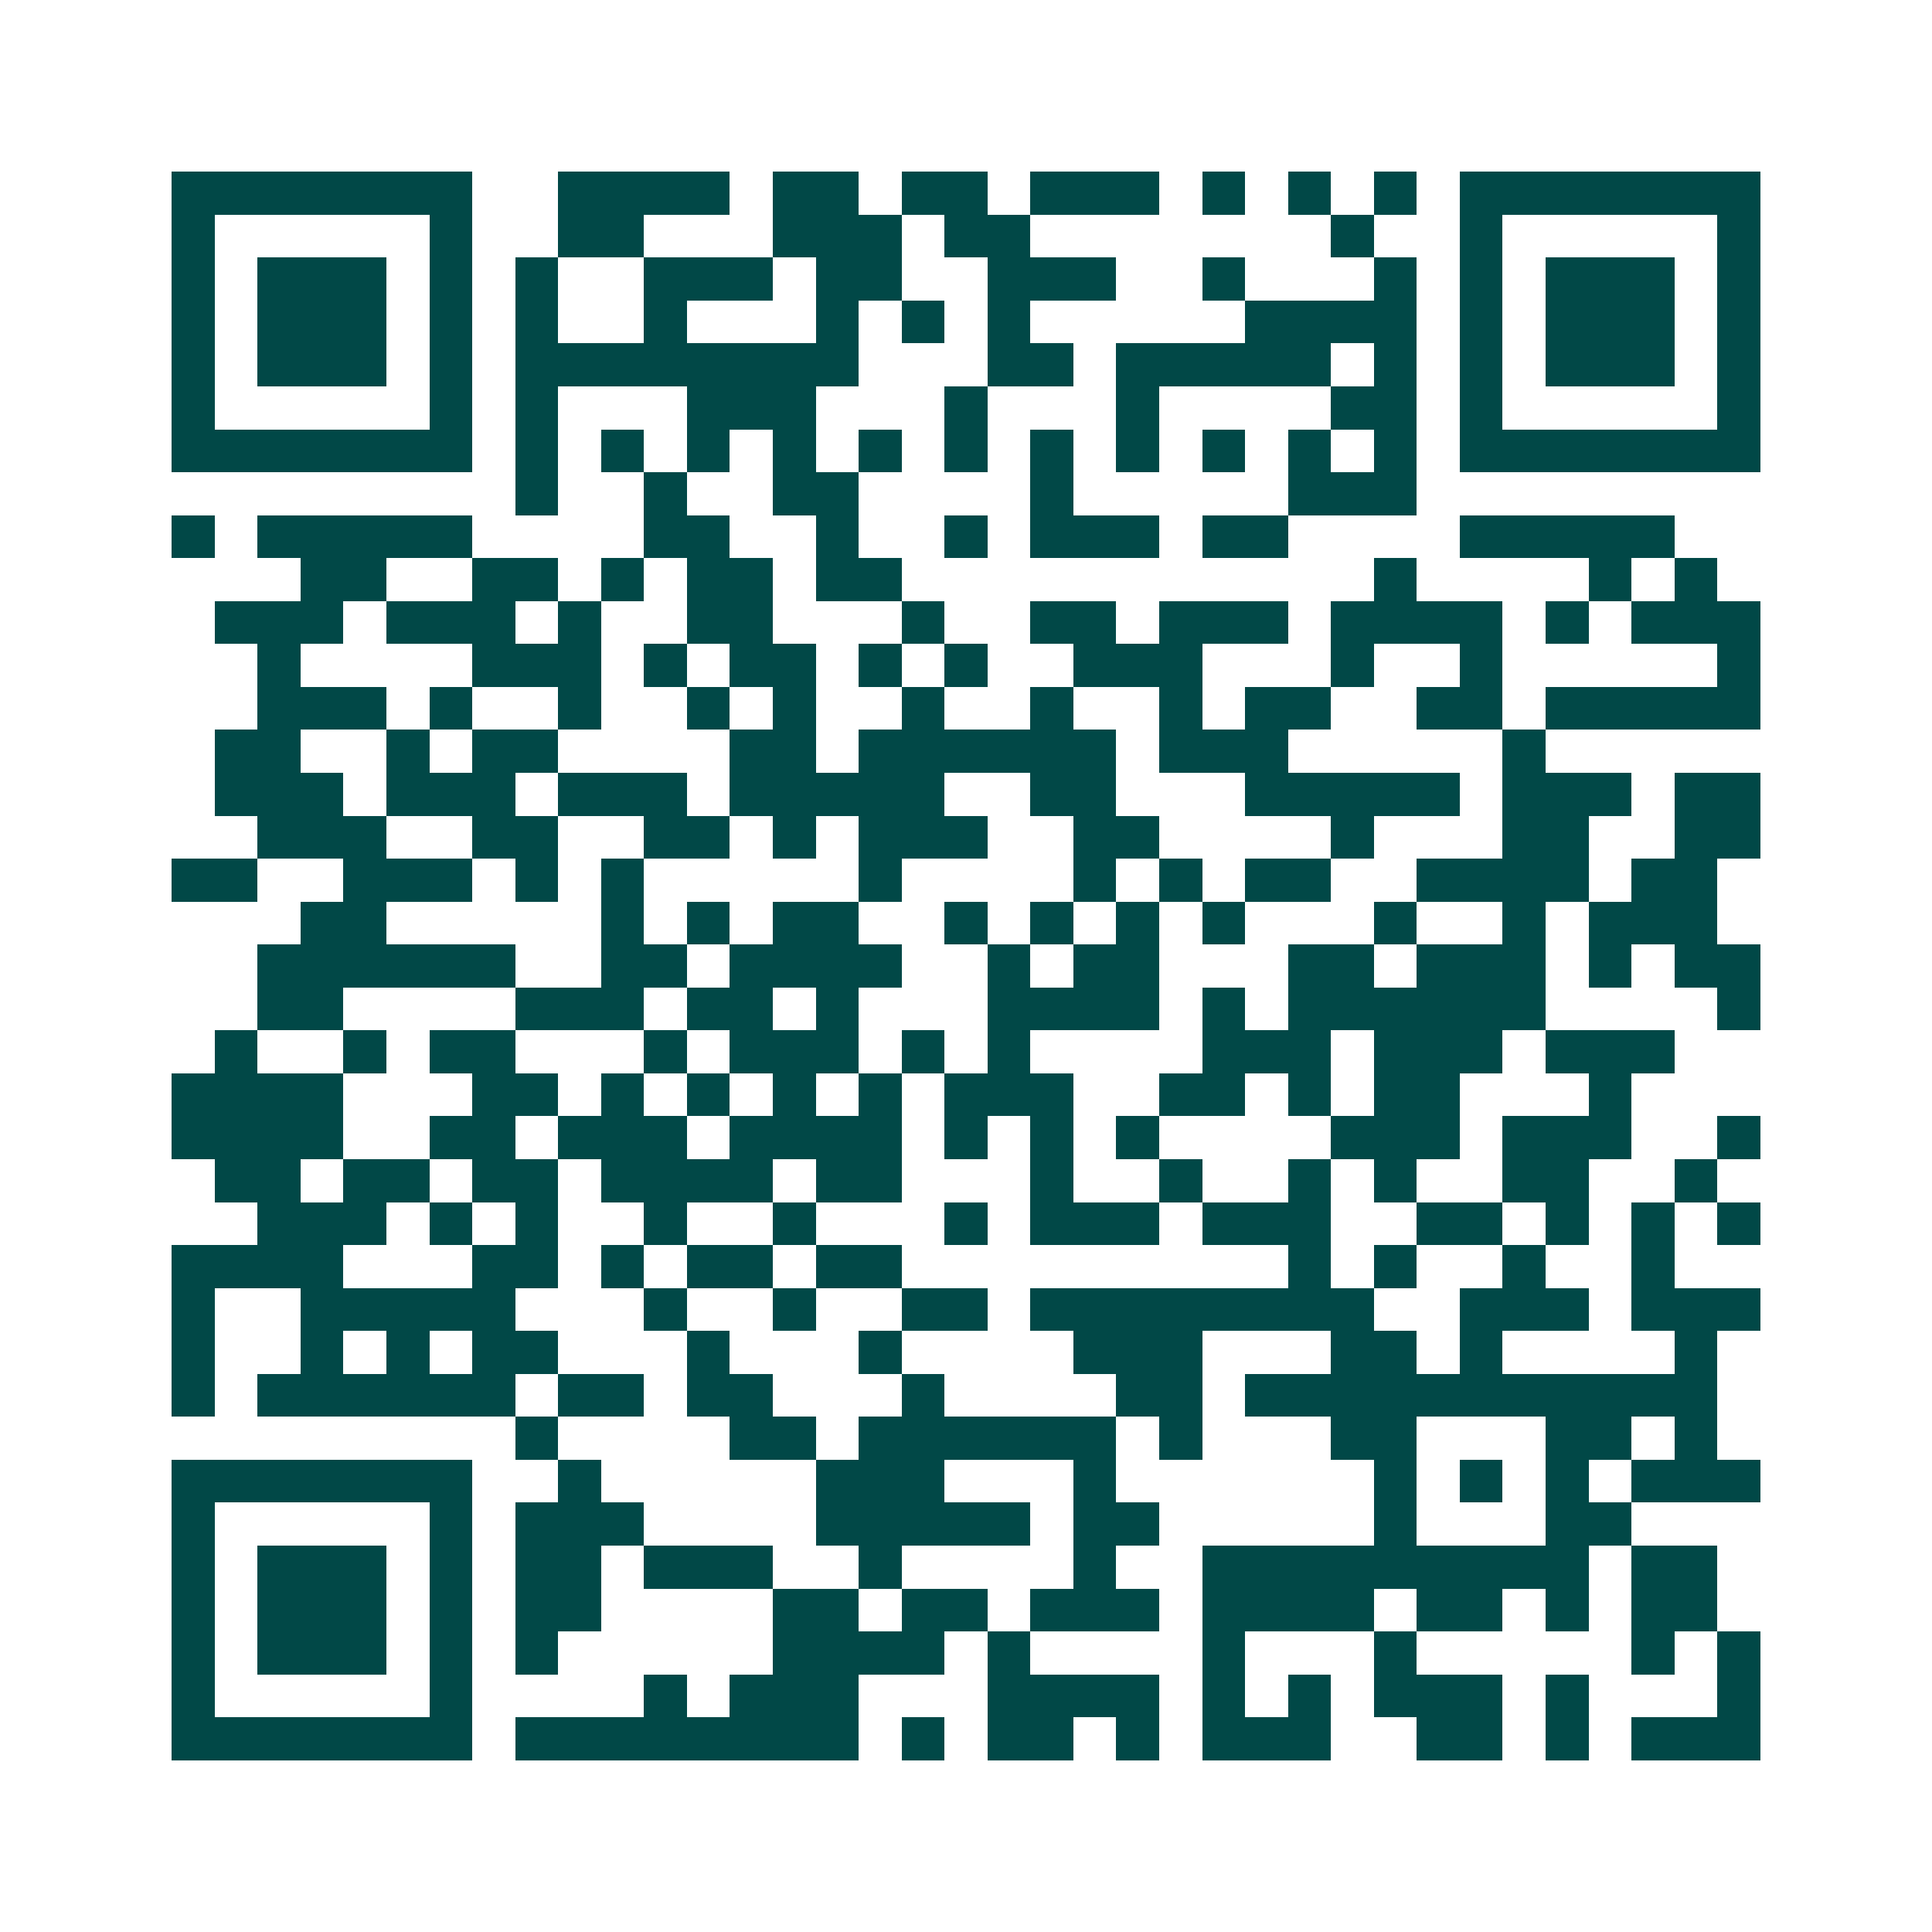 <svg xmlns="http://www.w3.org/2000/svg" width="200" height="200" viewBox="0 0 45 45" shape-rendering="crispEdges"><path fill="#ffffff" d="M0 0h45v45H0z"/><path stroke="#014847" d="M4 4.5h7m2 0h4m1 0h2m1 0h2m1 0h3m1 0h1m1 0h1m1 0h1m1 0h7M4 5.5h1m5 0h1m2 0h2m3 0h3m1 0h2m7 0h1m2 0h1m5 0h1M4 6.5h1m1 0h3m1 0h1m1 0h1m2 0h3m1 0h2m2 0h3m2 0h1m3 0h1m1 0h1m1 0h3m1 0h1M4 7.5h1m1 0h3m1 0h1m1 0h1m2 0h1m3 0h1m1 0h1m1 0h1m5 0h4m1 0h1m1 0h3m1 0h1M4 8.5h1m1 0h3m1 0h1m1 0h8m3 0h2m1 0h5m1 0h1m1 0h1m1 0h3m1 0h1M4 9.5h1m5 0h1m1 0h1m3 0h3m3 0h1m3 0h1m4 0h2m1 0h1m5 0h1M4 10.5h7m1 0h1m1 0h1m1 0h1m1 0h1m1 0h1m1 0h1m1 0h1m1 0h1m1 0h1m1 0h1m1 0h1m1 0h7M12 11.5h1m2 0h1m2 0h2m4 0h1m5 0h3M4 12.5h1m1 0h5m4 0h2m2 0h1m2 0h1m1 0h3m1 0h2m4 0h5M7 13.5h2m2 0h2m1 0h1m1 0h2m1 0h2m11 0h1m4 0h1m1 0h1M5 14.5h3m1 0h3m1 0h1m2 0h2m3 0h1m2 0h2m1 0h3m1 0h4m1 0h1m1 0h3M6 15.5h1m4 0h3m1 0h1m1 0h2m1 0h1m1 0h1m2 0h3m3 0h1m2 0h1m5 0h1M6 16.5h3m1 0h1m2 0h1m2 0h1m1 0h1m2 0h1m2 0h1m2 0h1m1 0h2m2 0h2m1 0h5M5 17.5h2m2 0h1m1 0h2m4 0h2m1 0h6m1 0h3m5 0h1M5 18.5h3m1 0h3m1 0h3m1 0h5m2 0h2m3 0h5m1 0h3m1 0h2M6 19.5h3m2 0h2m2 0h2m1 0h1m1 0h3m2 0h2m4 0h1m3 0h2m2 0h2M4 20.5h2m2 0h3m1 0h1m1 0h1m5 0h1m4 0h1m1 0h1m1 0h2m2 0h4m1 0h2M7 21.5h2m5 0h1m1 0h1m1 0h2m2 0h1m1 0h1m1 0h1m1 0h1m3 0h1m2 0h1m1 0h3M6 22.5h6m2 0h2m1 0h4m2 0h1m1 0h2m3 0h2m1 0h3m1 0h1m1 0h2M6 23.5h2m4 0h3m1 0h2m1 0h1m3 0h4m1 0h1m1 0h6m4 0h1M5 24.5h1m2 0h1m1 0h2m3 0h1m1 0h3m1 0h1m1 0h1m4 0h3m1 0h3m1 0h3M4 25.5h4m3 0h2m1 0h1m1 0h1m1 0h1m1 0h1m1 0h3m2 0h2m1 0h1m1 0h2m3 0h1M4 26.5h4m2 0h2m1 0h3m1 0h4m1 0h1m1 0h1m1 0h1m4 0h3m1 0h3m2 0h1M5 27.5h2m1 0h2m1 0h2m1 0h4m1 0h2m3 0h1m2 0h1m2 0h1m1 0h1m2 0h2m2 0h1M6 28.5h3m1 0h1m1 0h1m2 0h1m2 0h1m3 0h1m1 0h3m1 0h3m2 0h2m1 0h1m1 0h1m1 0h1M4 29.5h4m3 0h2m1 0h1m1 0h2m1 0h2m9 0h1m1 0h1m2 0h1m2 0h1M4 30.5h1m2 0h5m3 0h1m2 0h1m2 0h2m1 0h8m2 0h3m1 0h3M4 31.5h1m2 0h1m1 0h1m1 0h2m3 0h1m3 0h1m4 0h3m3 0h2m1 0h1m4 0h1M4 32.5h1m1 0h6m1 0h2m1 0h2m3 0h1m4 0h2m1 0h11M12 33.5h1m4 0h2m1 0h6m1 0h1m3 0h2m3 0h2m1 0h1M4 34.5h7m2 0h1m5 0h3m3 0h1m6 0h1m1 0h1m1 0h1m1 0h3M4 35.5h1m5 0h1m1 0h3m4 0h5m1 0h2m5 0h1m3 0h2M4 36.5h1m1 0h3m1 0h1m1 0h2m1 0h3m2 0h1m4 0h1m2 0h9m1 0h2M4 37.5h1m1 0h3m1 0h1m1 0h2m4 0h2m1 0h2m1 0h3m1 0h4m1 0h2m1 0h1m1 0h2M4 38.5h1m1 0h3m1 0h1m1 0h1m5 0h4m1 0h1m4 0h1m3 0h1m5 0h1m1 0h1M4 39.5h1m5 0h1m4 0h1m1 0h3m3 0h4m1 0h1m1 0h1m1 0h3m1 0h1m3 0h1M4 40.5h7m1 0h8m1 0h1m1 0h2m1 0h1m1 0h3m2 0h2m1 0h1m1 0h3"/></svg>
